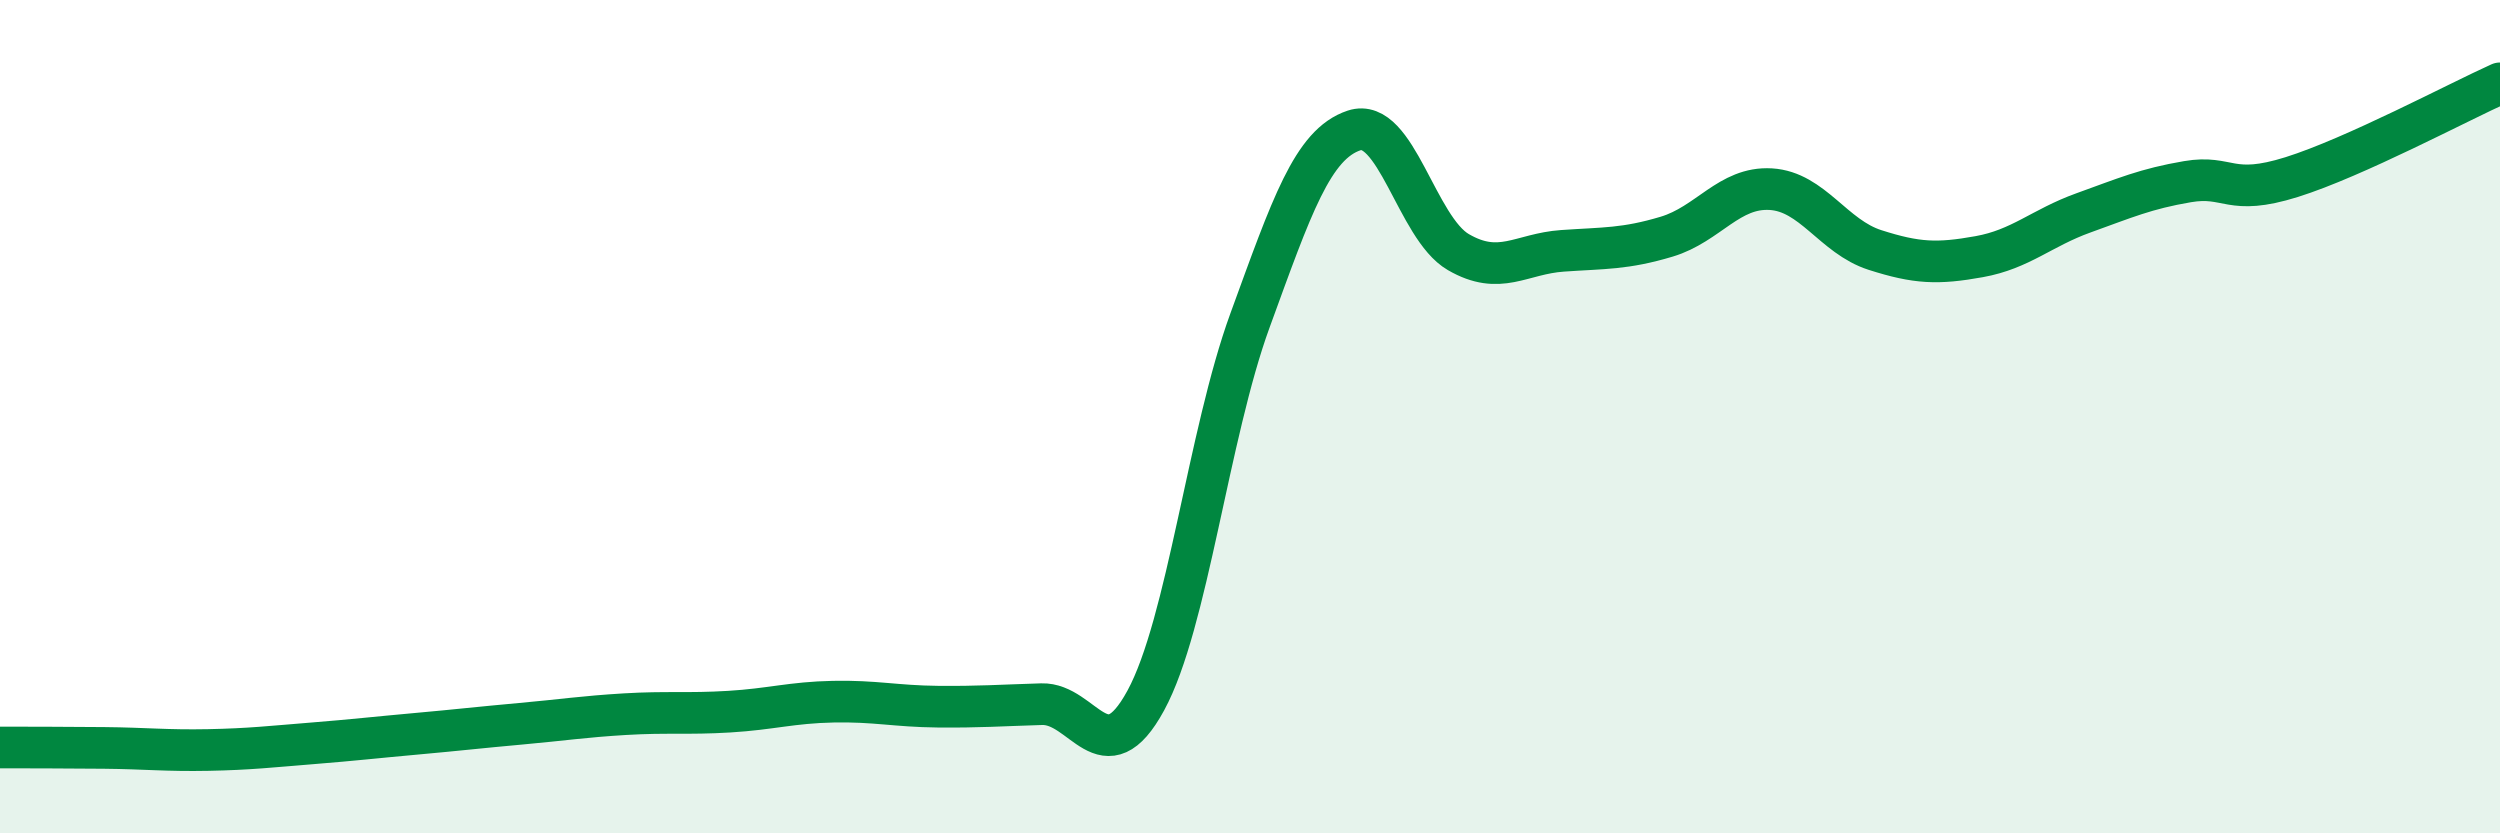 
    <svg width="60" height="20" viewBox="0 0 60 20" xmlns="http://www.w3.org/2000/svg">
      <path
        d="M 0,17.94 C 0.5,17.94 1.5,17.94 2.5,17.95 C 3.5,17.96 4,18.02 5,18 C 6,17.98 6.5,17.92 7.5,17.84 C 8.5,17.76 9,17.7 10,17.61 C 11,17.52 11.5,17.46 12.5,17.37 C 13.5,17.28 14,17.2 15,17.14 C 16,17.08 16.5,17.14 17.5,17.08 C 18.5,17.02 19,16.86 20,16.84 C 21,16.82 21.5,16.95 22.5,16.96 C 23.5,16.97 24,16.93 25,16.9 C 26,16.87 26.5,18.65 27.5,16.81 C 28.5,14.97 29,10.43 30,7.69 C 31,4.95 31.5,3.46 32.5,3.13 C 33.5,2.8 34,5.47 35,6.05 C 36,6.63 36.5,6.09 37.5,6.02 C 38.5,5.95 39,5.98 40,5.68 C 41,5.38 41.5,4.48 42.5,4.54 C 43.5,4.6 44,5.68 45,6 C 46,6.32 46.5,6.34 47.5,6.16 C 48.5,5.98 49,5.47 50,5.11 C 51,4.75 51.5,4.53 52.5,4.36 C 53.5,4.19 53.5,4.72 55,4.25 C 56.5,3.78 59,2.45 60,2L60 20L0 20Z"
        fill="#008740"
        opacity="0.1"
        stroke-linecap="round"
        stroke-linejoin="round"
      />
      <path
        d="M 0,17.94 C 0.5,17.94 1.5,17.94 2.5,17.95 C 3.5,17.96 4,18.02 5,18 C 6,17.98 6.5,17.92 7.5,17.84 C 8.5,17.76 9,17.7 10,17.61 C 11,17.52 11.5,17.46 12.5,17.37 C 13.5,17.28 14,17.2 15,17.14 C 16,17.08 16.5,17.14 17.5,17.08 C 18.5,17.02 19,16.86 20,16.84 C 21,16.82 21.5,16.95 22.5,16.96 C 23.5,16.97 24,16.93 25,16.9 C 26,16.87 26.5,18.65 27.5,16.81 C 28.5,14.97 29,10.43 30,7.69 C 31,4.95 31.5,3.46 32.5,3.13 C 33.5,2.8 34,5.47 35,6.05 C 36,6.63 36.5,6.09 37.5,6.02 C 38.5,5.95 39,5.98 40,5.68 C 41,5.38 41.5,4.48 42.5,4.54 C 43.5,4.6 44,5.68 45,6 C 46,6.32 46.5,6.34 47.5,6.16 C 48.5,5.98 49,5.47 50,5.11 C 51,4.75 51.5,4.53 52.5,4.36 C 53.5,4.19 53.5,4.72 55,4.25 C 56.5,3.78 59,2.45 60,2"
        stroke="#008740"
        stroke-width="1"
        fill="none"
        stroke-linecap="round"
        stroke-linejoin="round"
      />
    </svg>
  
